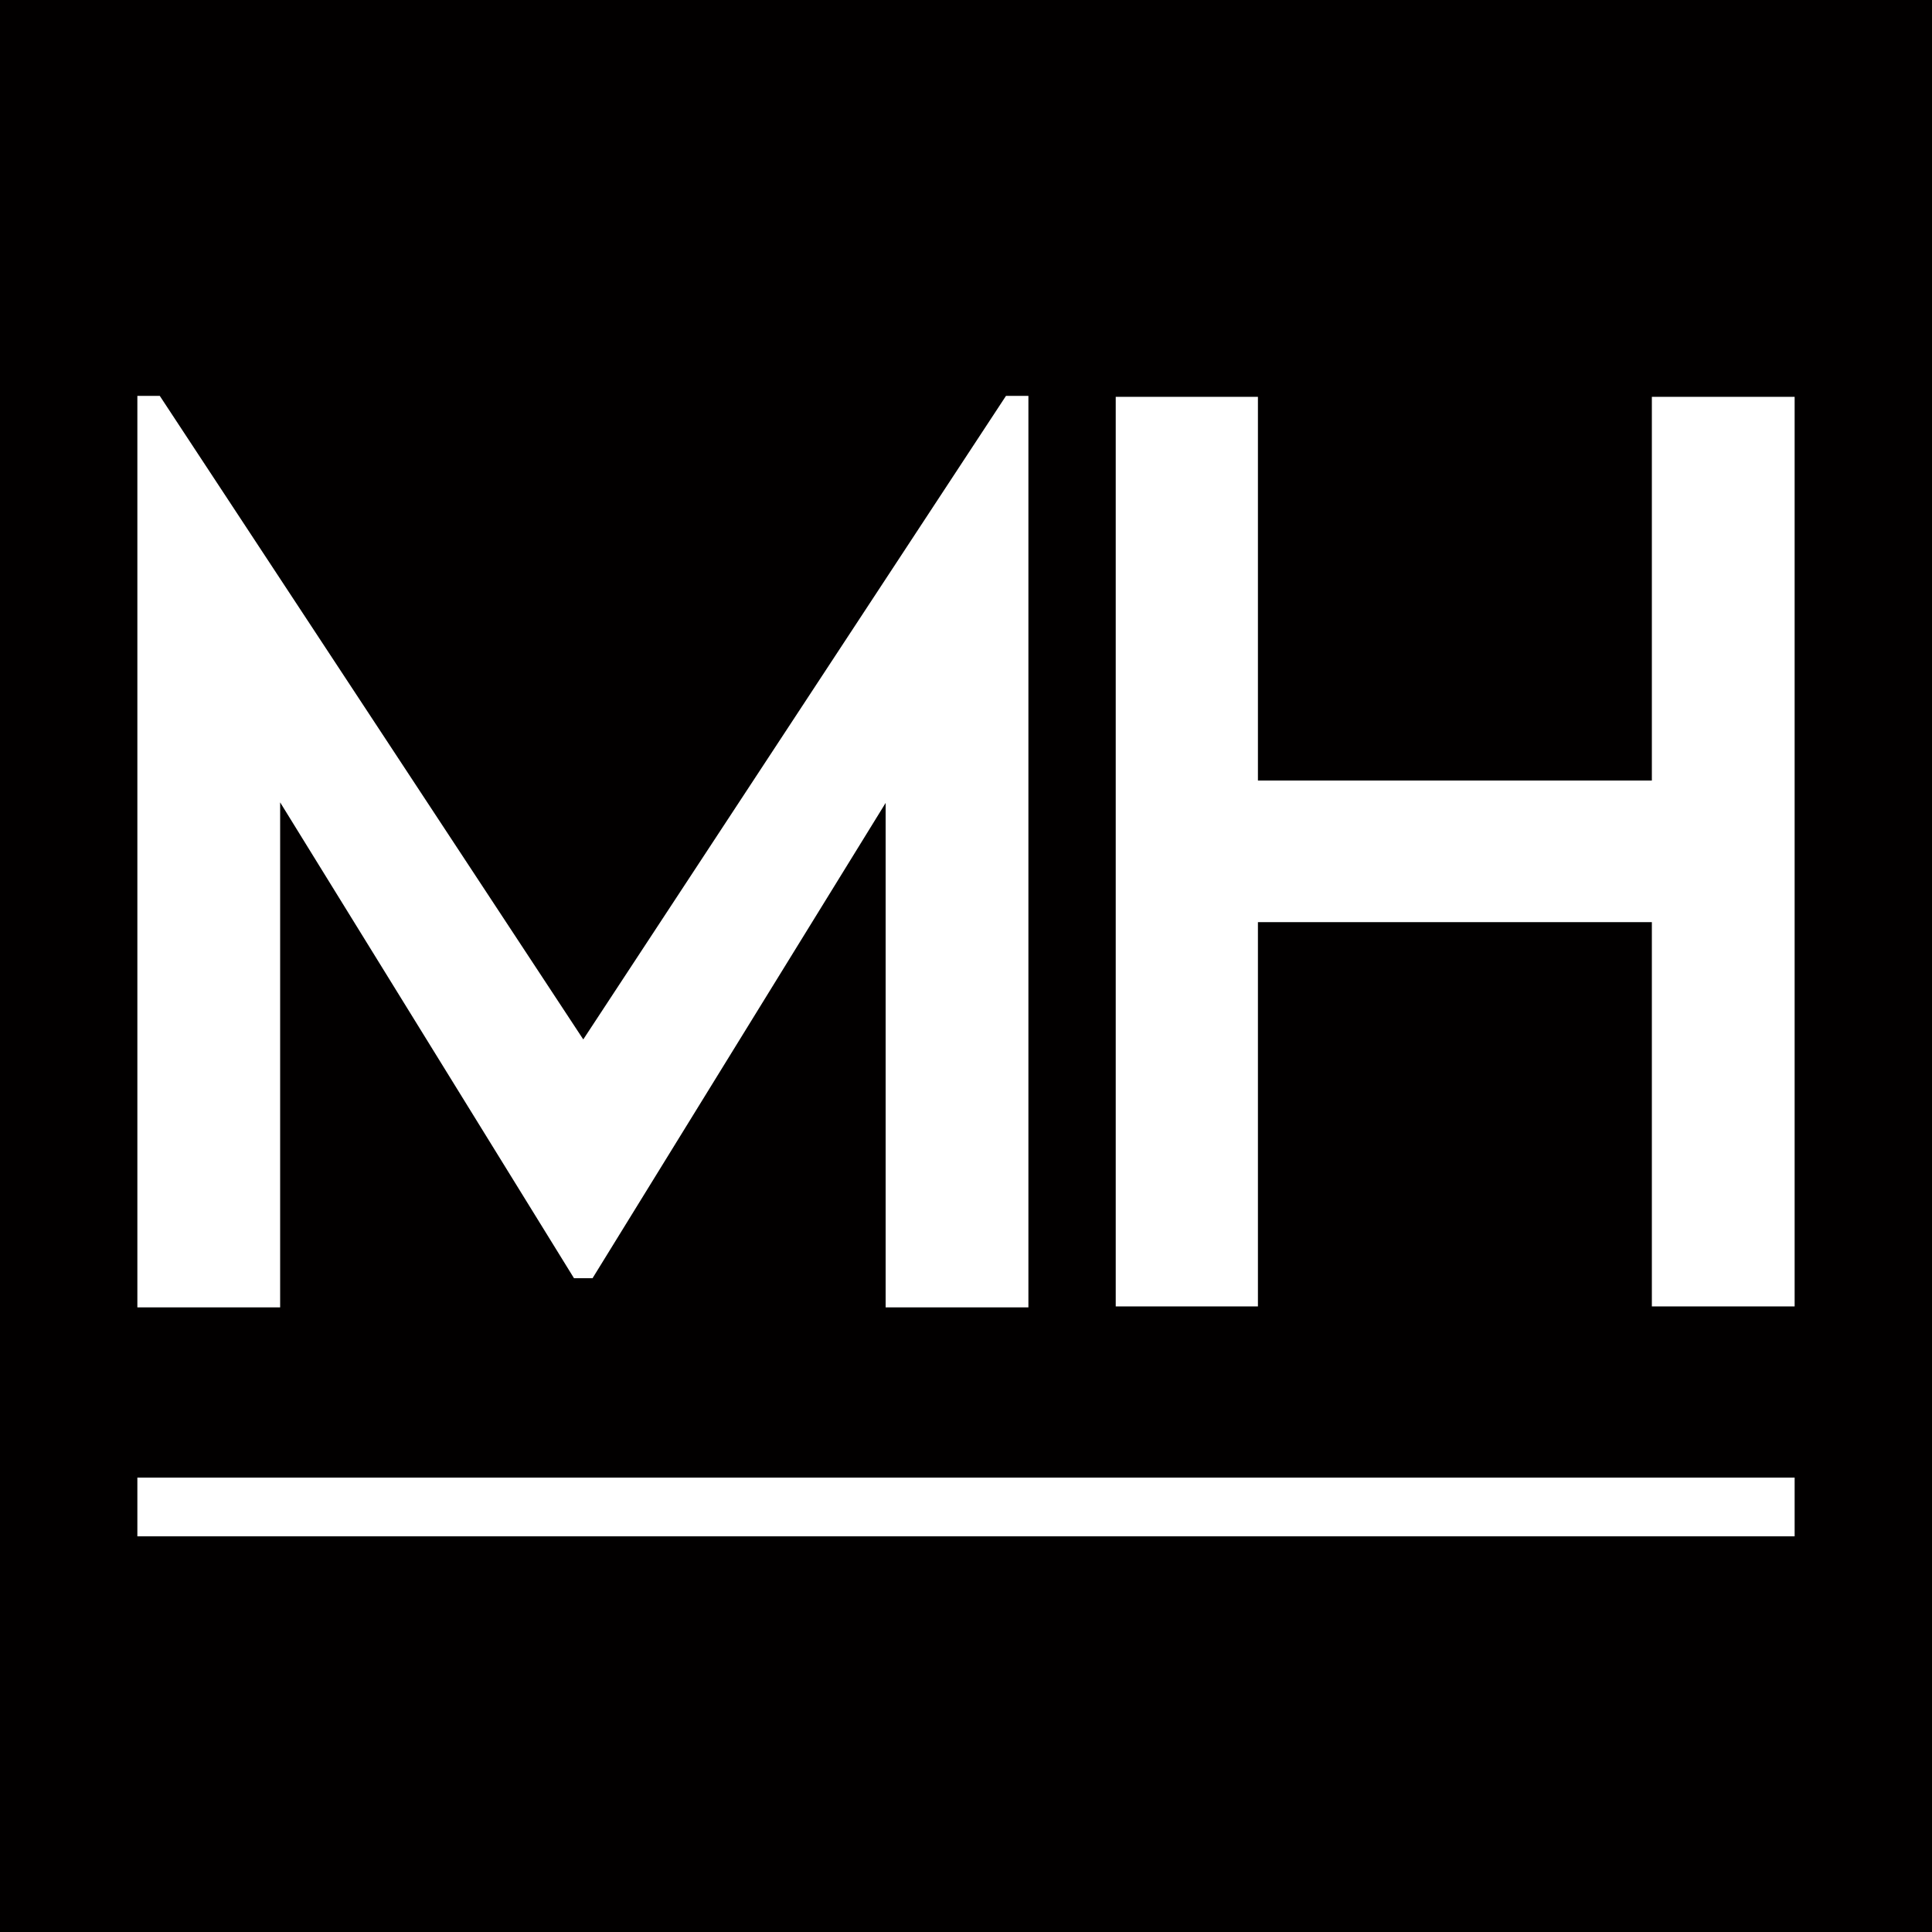 <?xml version="1.0" encoding="UTF-8"?>
<svg data-bbox="0 0 100 100" viewBox="0 0 100 100" xmlns="http://www.w3.org/2000/svg" data-type="color">
    <g>
        <path fill="#020000" d="M100 0v100H0V0z" data-color="1"/>
        <path fill="#ffffff" d="M52.07 20.49 30.19 53.8 8.27 20.49H7.11v47.18h7.39V41.53l15.21 24.63h.96l15.17-24.6v26.11h7.39V20.49z" data-color="2"/>
        <path fill="#ffffff" d="M92.89 20.54v47.08H85.5V47.73H65.11v19.89h-7.36V20.54h7.36V40.4H85.5V20.54z" data-color="2"/>
        <path fill="#ffffff" d="M92.89 76.48v3.04H7.11v-3.04z" data-color="2"/>
    </g>
</svg>
